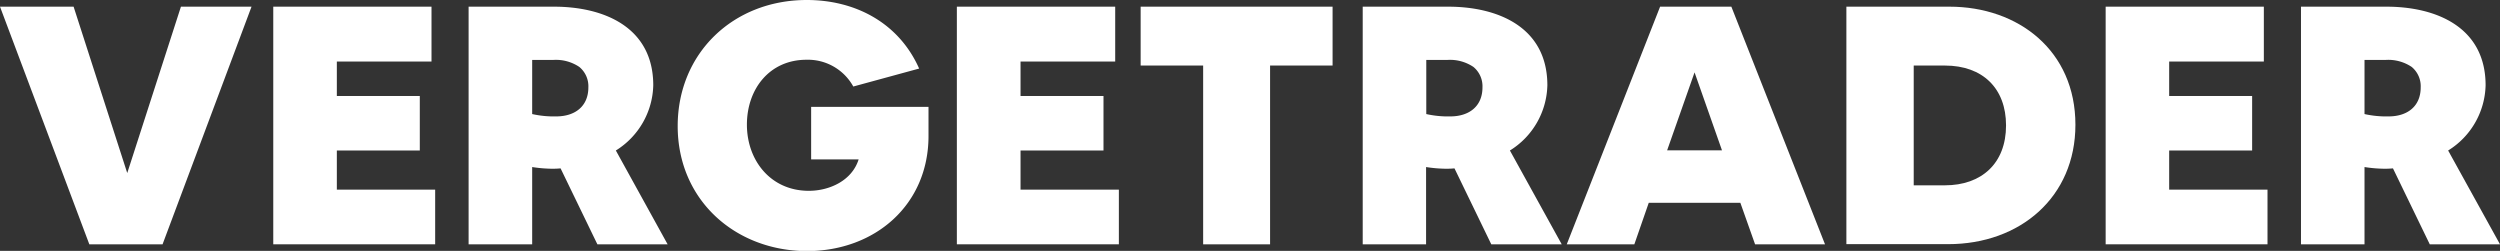 <?xml version="1.0" encoding="UTF-8"?> <svg xmlns="http://www.w3.org/2000/svg" viewBox="0 0 491.19 49.29"><rect x="0" y="0" width="491.19" height="49.29" fill="#333333" stroke="none"/><defs><style>.cls-1{fill:#fff;}</style></defs><g id="Layer_2" data-name="Layer 2"><g id="Layer_1-2" data-name="Layer 1"><path class="cls-1" d="M14.46,1.31,25,34,35.55,1.31H49.42L31.94,48H17.55L0,1.31Z"></path><path class="cls-1" d="M84.78,1.31V12.09H66.18v6.77h16.3V29.57H66.18v7.69H85.5V48H53.69V1.31Z"></path><path class="cls-1" d="M92.07,1.31h16.76c9.79,0,19.52,4,19.52,15.45A15.5,15.5,0,0,1,121,29.57L131.17,48h-13.8l-7.23-14.92a16.08,16.08,0,0,1-1.84.07,26.72,26.72,0,0,1-3.74-.33V48H92.07Zm12.49,21.1a19.47,19.47,0,0,0,4.73.46c3.61,0,6.31-1.91,6.31-5.72a4.91,4.91,0,0,0-1.78-4,8.24,8.24,0,0,0-5.06-1.38h-4.2Z"></path><path class="cls-1" d="M133.15,24.77C133.15,10.45,144.06,0,158.51,0c9.53,0,18.08,4.47,22.08,13.47L167.65,17a10.18,10.18,0,0,0-9.2-5.26c-7.23,0-11.7,5.72-11.7,12.75s4.67,13,12.16,13c4.07,0,8.48-2,9.79-6.17h-9.33V21h23.06v5.72c0,13.47-10.44,22.61-23.92,22.61C144.52,49.29,133.15,39.36,133.15,24.77Z"></path><path class="cls-1" d="M219.11,1.31V12.09h-18.6v6.77h16.3V29.57h-16.3v7.69h19.32V48H188V1.31Z"></path><path class="cls-1" d="M224.11,1.31h37.71V12.88H249.54V48H236.39V12.88H224.11Z"></path><path class="cls-1" d="M267.74,1.31H284.5c9.79,0,19.52,4,19.52,15.45a15.48,15.48,0,0,1-7.36,12.81L306.84,48H293l-7.23-14.92a16.08,16.08,0,0,1-1.84.07,26.72,26.72,0,0,1-3.74-.33V48H267.74Zm12.49,21.1a19.47,19.47,0,0,0,4.73.46c3.61,0,6.31-1.91,6.31-5.72a4.91,4.91,0,0,0-1.78-4,8.24,8.24,0,0,0-5.06-1.38h-4.2Z"></path><path class="cls-1" d="M307.83,48,326.17,1.31h14L358.57,48H344.83l-2.89-8.15h-18L321.11,48Zm19.72-18.46h10.78l-5.39-15.32Z"></path><path class="cls-1" d="M383,1.31c13.6,0,24.77,8.68,24.77,23.2,0,14.2-10.84,23.46-25,23.46h-20V1.31Zm-.86,35.1c7.16,0,12-4.28,12-11.77,0-7.29-4.6-11.76-12-11.76H376V36.41Z"></path><path class="cls-1" d="M444.79,1.31V12.09h-18.6v6.77h16.3V29.57h-16.3v7.69h19.32V48h-31.8V1.31Z"></path><path class="cls-1" d="M452.09,1.31h16.76c9.79,0,19.51,4,19.51,15.45A15.48,15.48,0,0,1,481,29.57L491.19,48h-13.8l-7.23-14.92a16.17,16.17,0,0,1-1.84.07,26.73,26.73,0,0,1-3.75-.33V48H452.09Zm12.48,21.1a19.55,19.55,0,0,0,4.74.46c3.61,0,6.3-1.91,6.3-5.72a4.93,4.93,0,0,0-1.77-4,8.26,8.26,0,0,0-5.06-1.38h-4.21Z"></path></g></g></svg> 